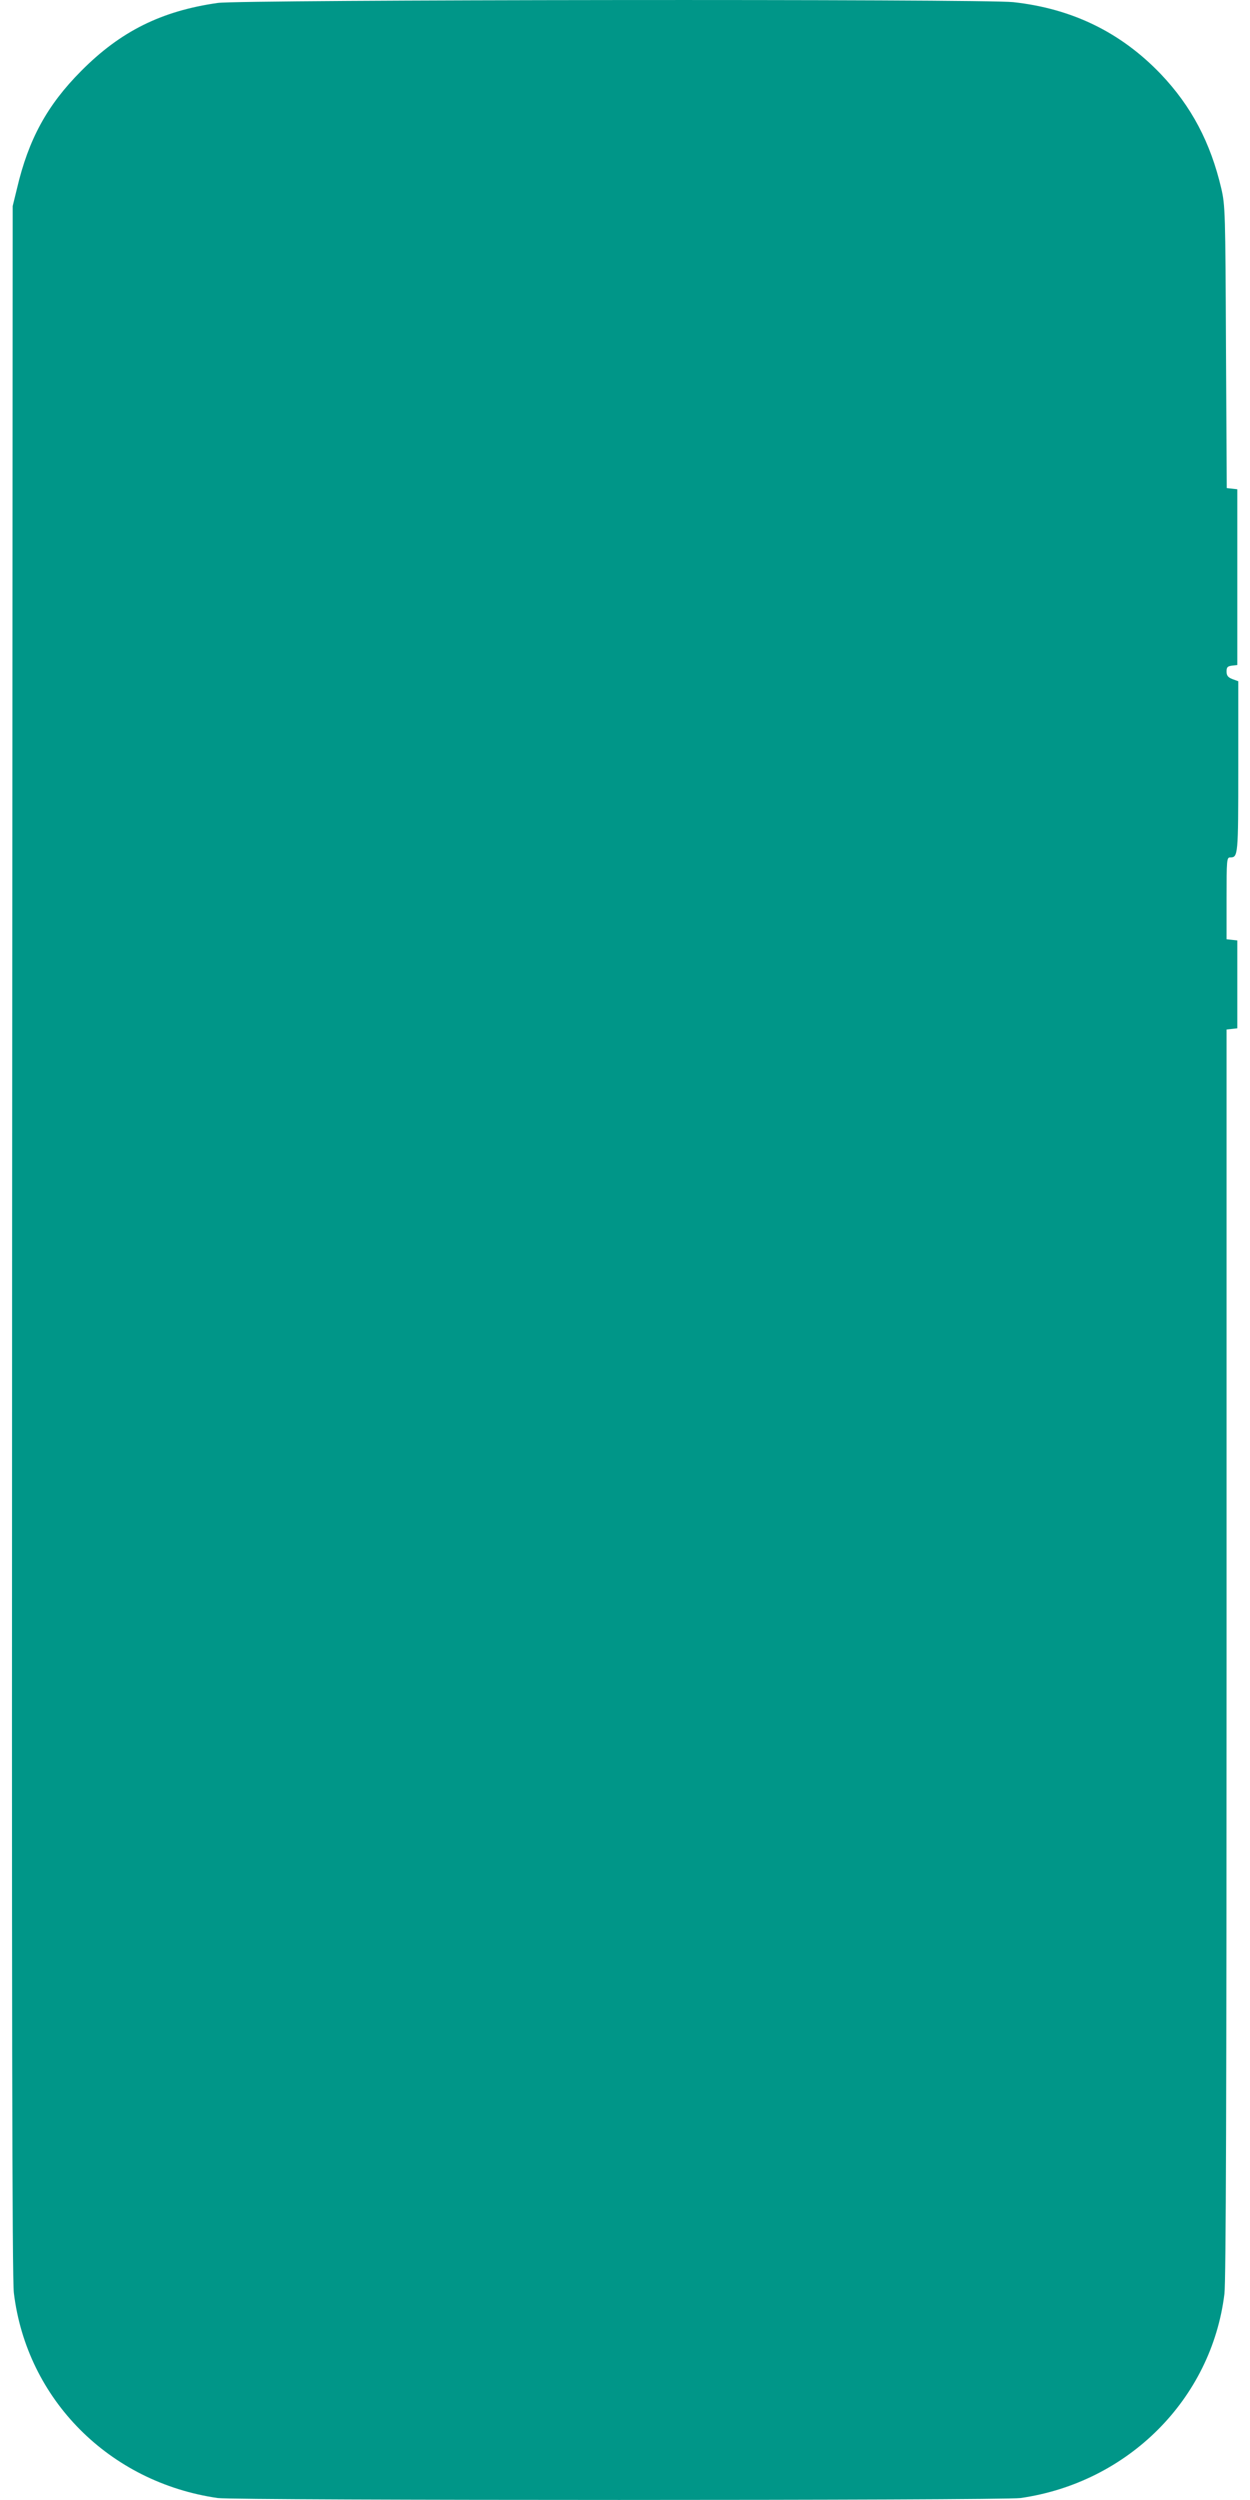 <?xml version="1.0" standalone="no"?>
<!DOCTYPE svg PUBLIC "-//W3C//DTD SVG 20010904//EN"
 "http://www.w3.org/TR/2001/REC-SVG-20010904/DTD/svg10.dtd">
<svg version="1.0" xmlns="http://www.w3.org/2000/svg"
 width="640pt" height="1280pt" viewBox="0 0 640 1280"
 preserveAspectRatio="xMidYMid meet">
<g transform="translate(0,1280) scale(0.1,-0.1)"
fill="#009688" stroke="none">
<path d="M1115 12785 c-288 -41 -498 -145 -700 -349 -173 -174 -269 -349 -328
-601 l-22 -90 -3 -5295 c-2 -3955 0 -5319 9 -5390 66 -545 489 -970 1044
-1050 96 -13 4014 -13 4110 0 551 79 978 507 1044 1045 8 64 11 1017 11 3282
l0 3192 28 3 27 3 0 225 0 225 -27 3 -28 3 0 210 c0 195 1 209 18 209 41 0 42
6 42 463 l0 439 -30 11 c-23 9 -30 18 -30 39 0 22 5 27 28 30 l27 3 0 450 0
450 -27 3 -27 3 -4 722 c-3 688 -4 726 -24 812 -55 235 -153 421 -310 586
-205 214 -454 335 -755 368 -151 17 -3955 13 -4073 -4z"/>
</g>
</svg>
